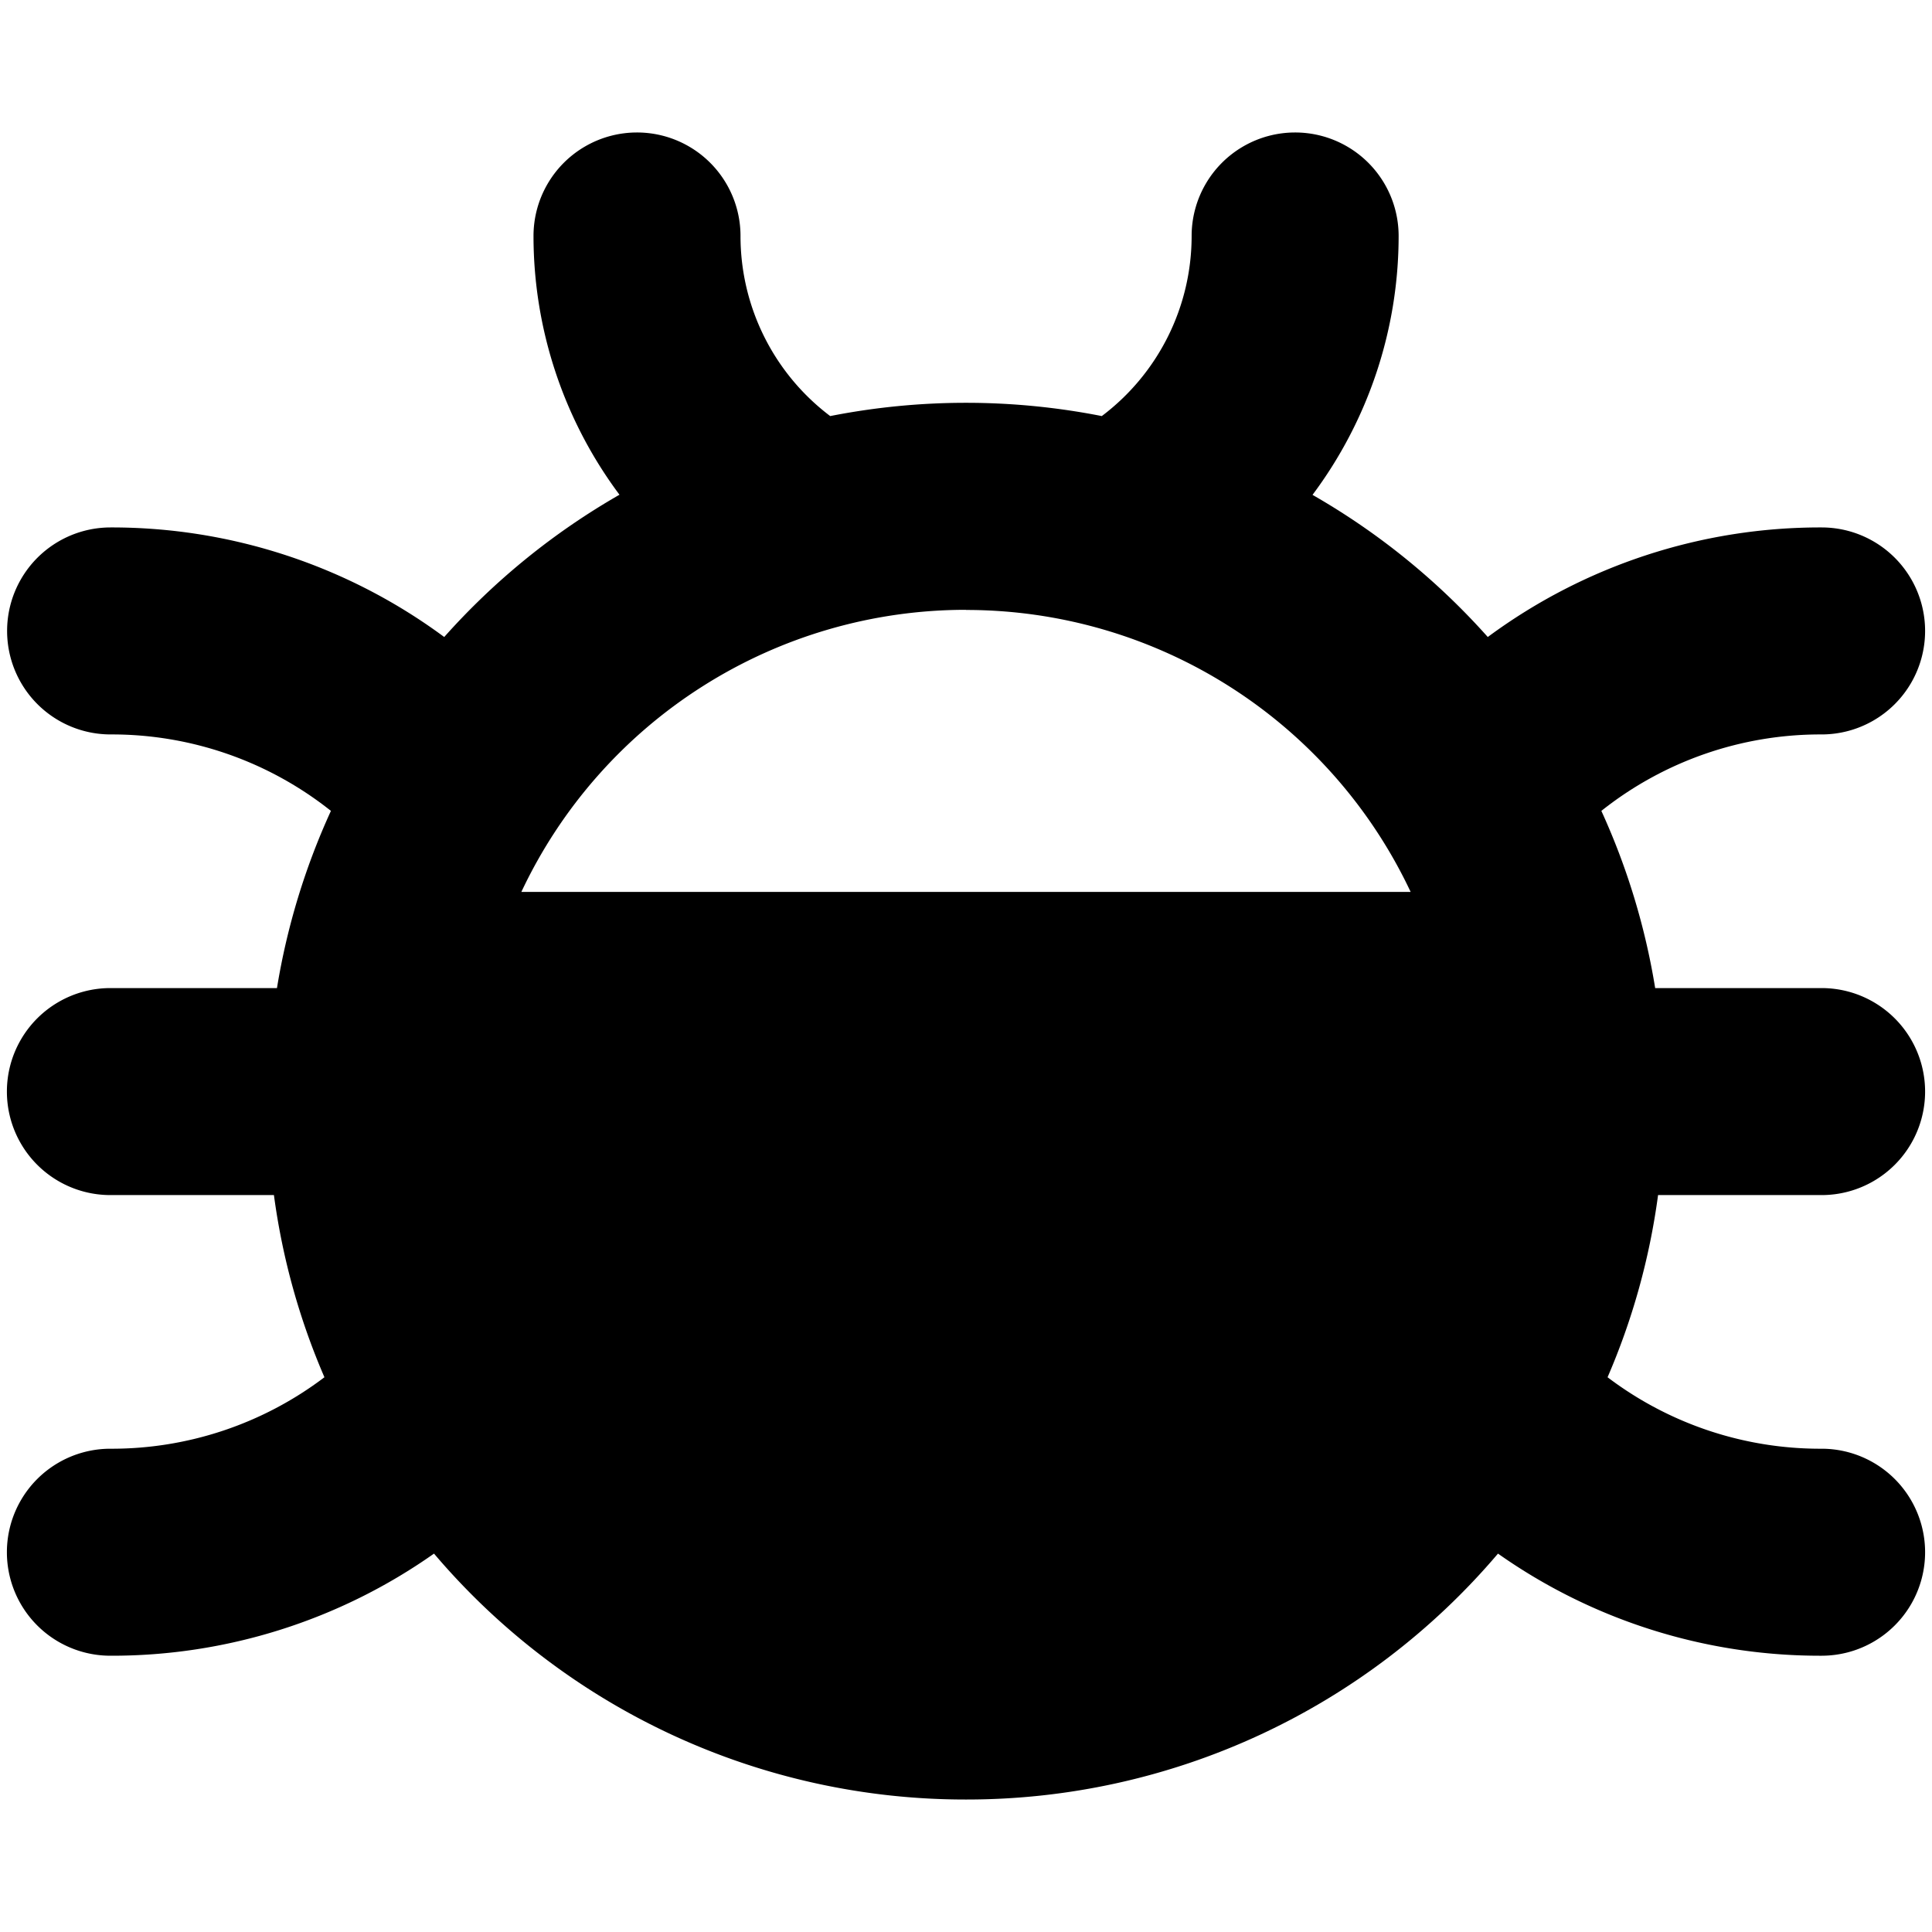 <?xml version="1.0" encoding="utf-8"?>
<!-- Generator: www.svgicons.com -->
<svg xmlns="http://www.w3.org/2000/svg" width="800" height="800" viewBox="0 0 14 14">
<path fill="currentColor" fill-rule="evenodd" d="M10.135 1.71a.75.75 0 0 0-1.5 0a1.634 1.634 0 0 1-.651 1.305a5.085 5.085 0 0 0-1.968 0a1.634 1.634 0 0 1-.65-1.305a.75.75 0 1 0-1.5 0a3.135 3.135 0 0 0 .623 1.875a5.083 5.083 0 0 0-1.27 1.031A4.05 4.05 0 0 0 .8 3.822a.75.75 0 1 0 .003 1.5a2.55 2.55 0 0 1 1.595.554a5.023 5.023 0 0 0-.391 1.284H.8a.75.75 0 1 0 0 1.5h1.185c.062.463.187.906.366 1.32a2.55 2.55 0 0 1-1.549.518a.75.75 0 1 0-.004 1.5a4.05 4.05 0 0 0 2.347-.74A5.049 5.049 0 0 0 7 13.04a5.049 5.049 0 0 0 3.855-1.782a4.047 4.047 0 0 0 2.347.74a.75.75 0 0 0-.004-1.5a2.55 2.55 0 0 1-1.549-.518c.179-.414.304-.857.366-1.32H13.2a.75.75 0 0 0 0-1.5h-1.206a5.023 5.023 0 0 0-.39-1.284a2.55 2.55 0 0 1 1.594-.554a.75.75 0 0 0 .004-1.5a4.05 4.05 0 0 0-2.421.794a5.083 5.083 0 0 0-1.27-1.03a3.134 3.134 0 0 0 .624-1.875ZM7 4.42a3.56 3.56 0 0 1 3.222 2.043H3.778A3.56 3.56 0 0 1 7 4.419Z" clip-rule="evenodd"/>
</svg>